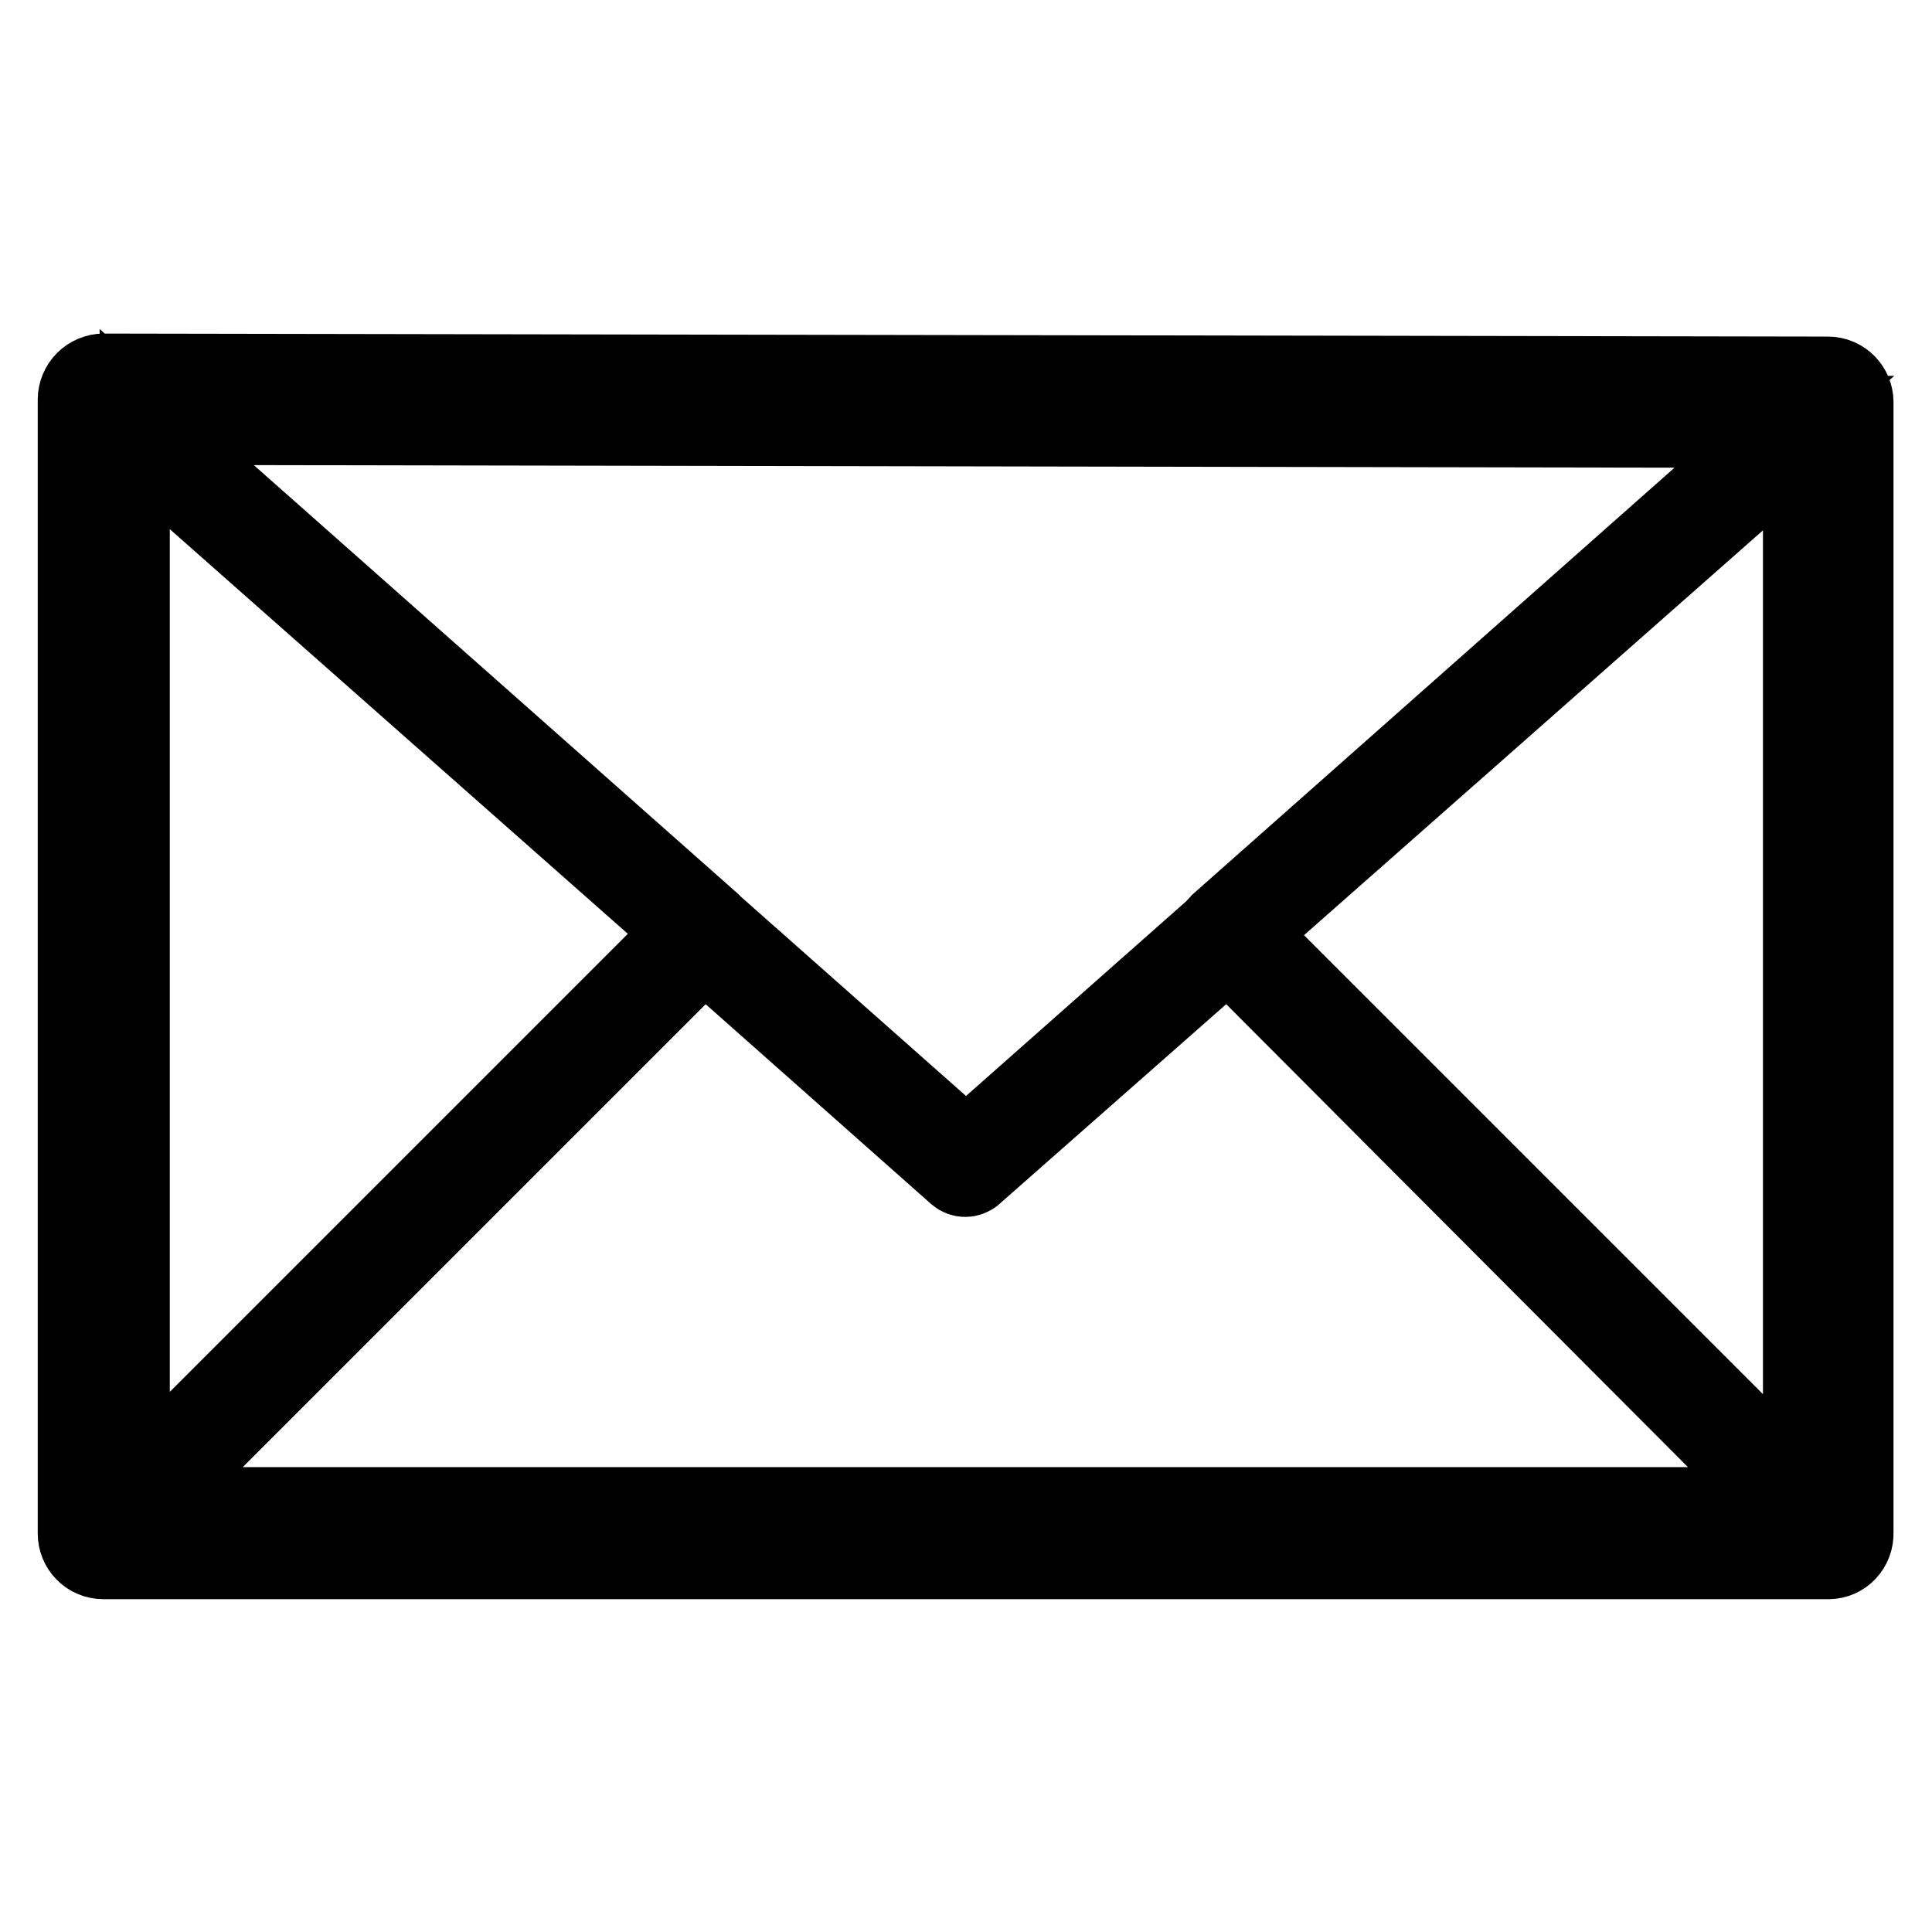 <?xml version="1.0" encoding="utf-8"?>
<!-- Svg Vector Icons : http://www.onlinewebfonts.com/icon -->
<!DOCTYPE svg PUBLIC "-//W3C//DTD SVG 1.1//EN" "http://www.w3.org/Graphics/SVG/1.1/DTD/svg11.dtd">
<svg version="1.1" xmlns="http://www.w3.org/2000/svg" xmlns:xlink="http://www.w3.org/1999/xlink" x="0px" y="0px" viewBox="0 0 256 256" enable-background="new 0 0 256 256" xml:space="preserve">
<g> <path stroke-width="10" fill-opacity="0" stroke="#000000"  d="M242.3,55.1c-0.2,0-0.6,0-0.7-0.2c-0.7-0.4-1.1-0.9-1.1-1.7v-0.4c0-1.1,0.7-1.9,1.9-1.9h0.4 c0.7,0,1.5,0.6,1.7,1.1c0.2,0.7,0,1.5-0.6,2.1l-0.4,0.4C243.2,54.9,242.6,55.1,242.3,55.1z M13.7,55.1c-0.4,0-0.9-0.2-1.3-0.6 l-0.4-0.4c-0.6-0.6-0.7-1.3-0.6-2.1c0.2-0.7,0.9-1.1,1.7-1.1h0.4c1.1,0,1.9,0.7,1.9,1.9v0.4c0,0.7-0.4,1.5-1.1,1.7 C14.3,55.1,14.1,55.1,13.7,55.1z M128,156.1c-0.4,0-0.9-0.2-1.3-0.6L12.6,54.7c-0.4-0.4-0.6-0.9-0.6-1.3v-0.4 c0-1.1,0.7-1.9,1.9-1.9h228.5c1.1,0,1.9,0.7,1.9,1.9v0.4c0,0.6-0.2,1.1-0.6,1.3l-114.5,101C128.9,156.1,128.4,156.1,128,156.1z  M18.2,54.7L128,151.9l109.8-97.1H18.2L18.2,54.7z M13.7,205c-0.2,0-0.6,0-0.7-0.2c-0.7-0.4-1.1-0.9-1.1-1.7V53.2 c0-0.7,0.4-1.5,1.1-1.7c0.7-0.4,1.5-0.2,2.1,0.4l79.4,70.3c0.4,0.4,0.6,0.7,0.6,1.3c0,0.6-0.2,0.9-0.6,1.3L15,204.4 C14.7,204.8,14.3,205,13.7,205z M15.6,57.3v141.1l74.9-74.9L15.6,57.3z M242.3,205H13.7c-0.7,0-1.5-0.4-1.7-1.1 c-0.4-0.7-0.2-1.5,0.4-2.1l79.4-79.4c0.7-0.7,1.9-0.7,2.6,0L128,152l33.6-29.6c0.7-0.7,1.9-0.6,2.6,0l79.4,79.4 c0.6,0.6,0.7,1.3,0.4,2.1C243.8,204.4,243,205,242.3,205L242.3,205z M18.2,201.3h219.4l-74.9-75.1l-33.6,29.6 c-0.7,0.6-1.7,0.6-2.4,0l-33.4-29.6L18.2,201.3L18.2,201.3z M242.3,205c-0.6,0-0.9-0.2-1.3-0.6l-79.6-79.6 c-0.4-0.4-0.6-0.9-0.6-1.3c0-0.6,0.2-0.9,0.6-1.3l79.4-70.3c0.6-0.6,1.3-0.6,2.1-0.4c0.7,0.4,1.1,0.9,1.1,1.7v149.7 c0,0.7-0.4,1.5-1.1,1.7C242.6,204.8,242.5,205,242.3,205L242.3,205z M165.5,123.7l74.9,74.9V57.3L165.5,123.7z M242.3,206.9H13.7 c-2.1,0-3.7-1.7-3.7-3.7V52.9c0-0.9,0.4-1.9,1.1-2.6c0.7-0.7,1.7-1.1,2.6-1.1l228.5,0.4c2.1,0,3.7,1.7,3.7,3.7v149.7 C246,205.2,244.3,206.9,242.3,206.9L242.3,206.9z M17.5,199.4h221.1V57L17.5,56.6V199.4L17.5,199.4z"/></g>
</svg>
